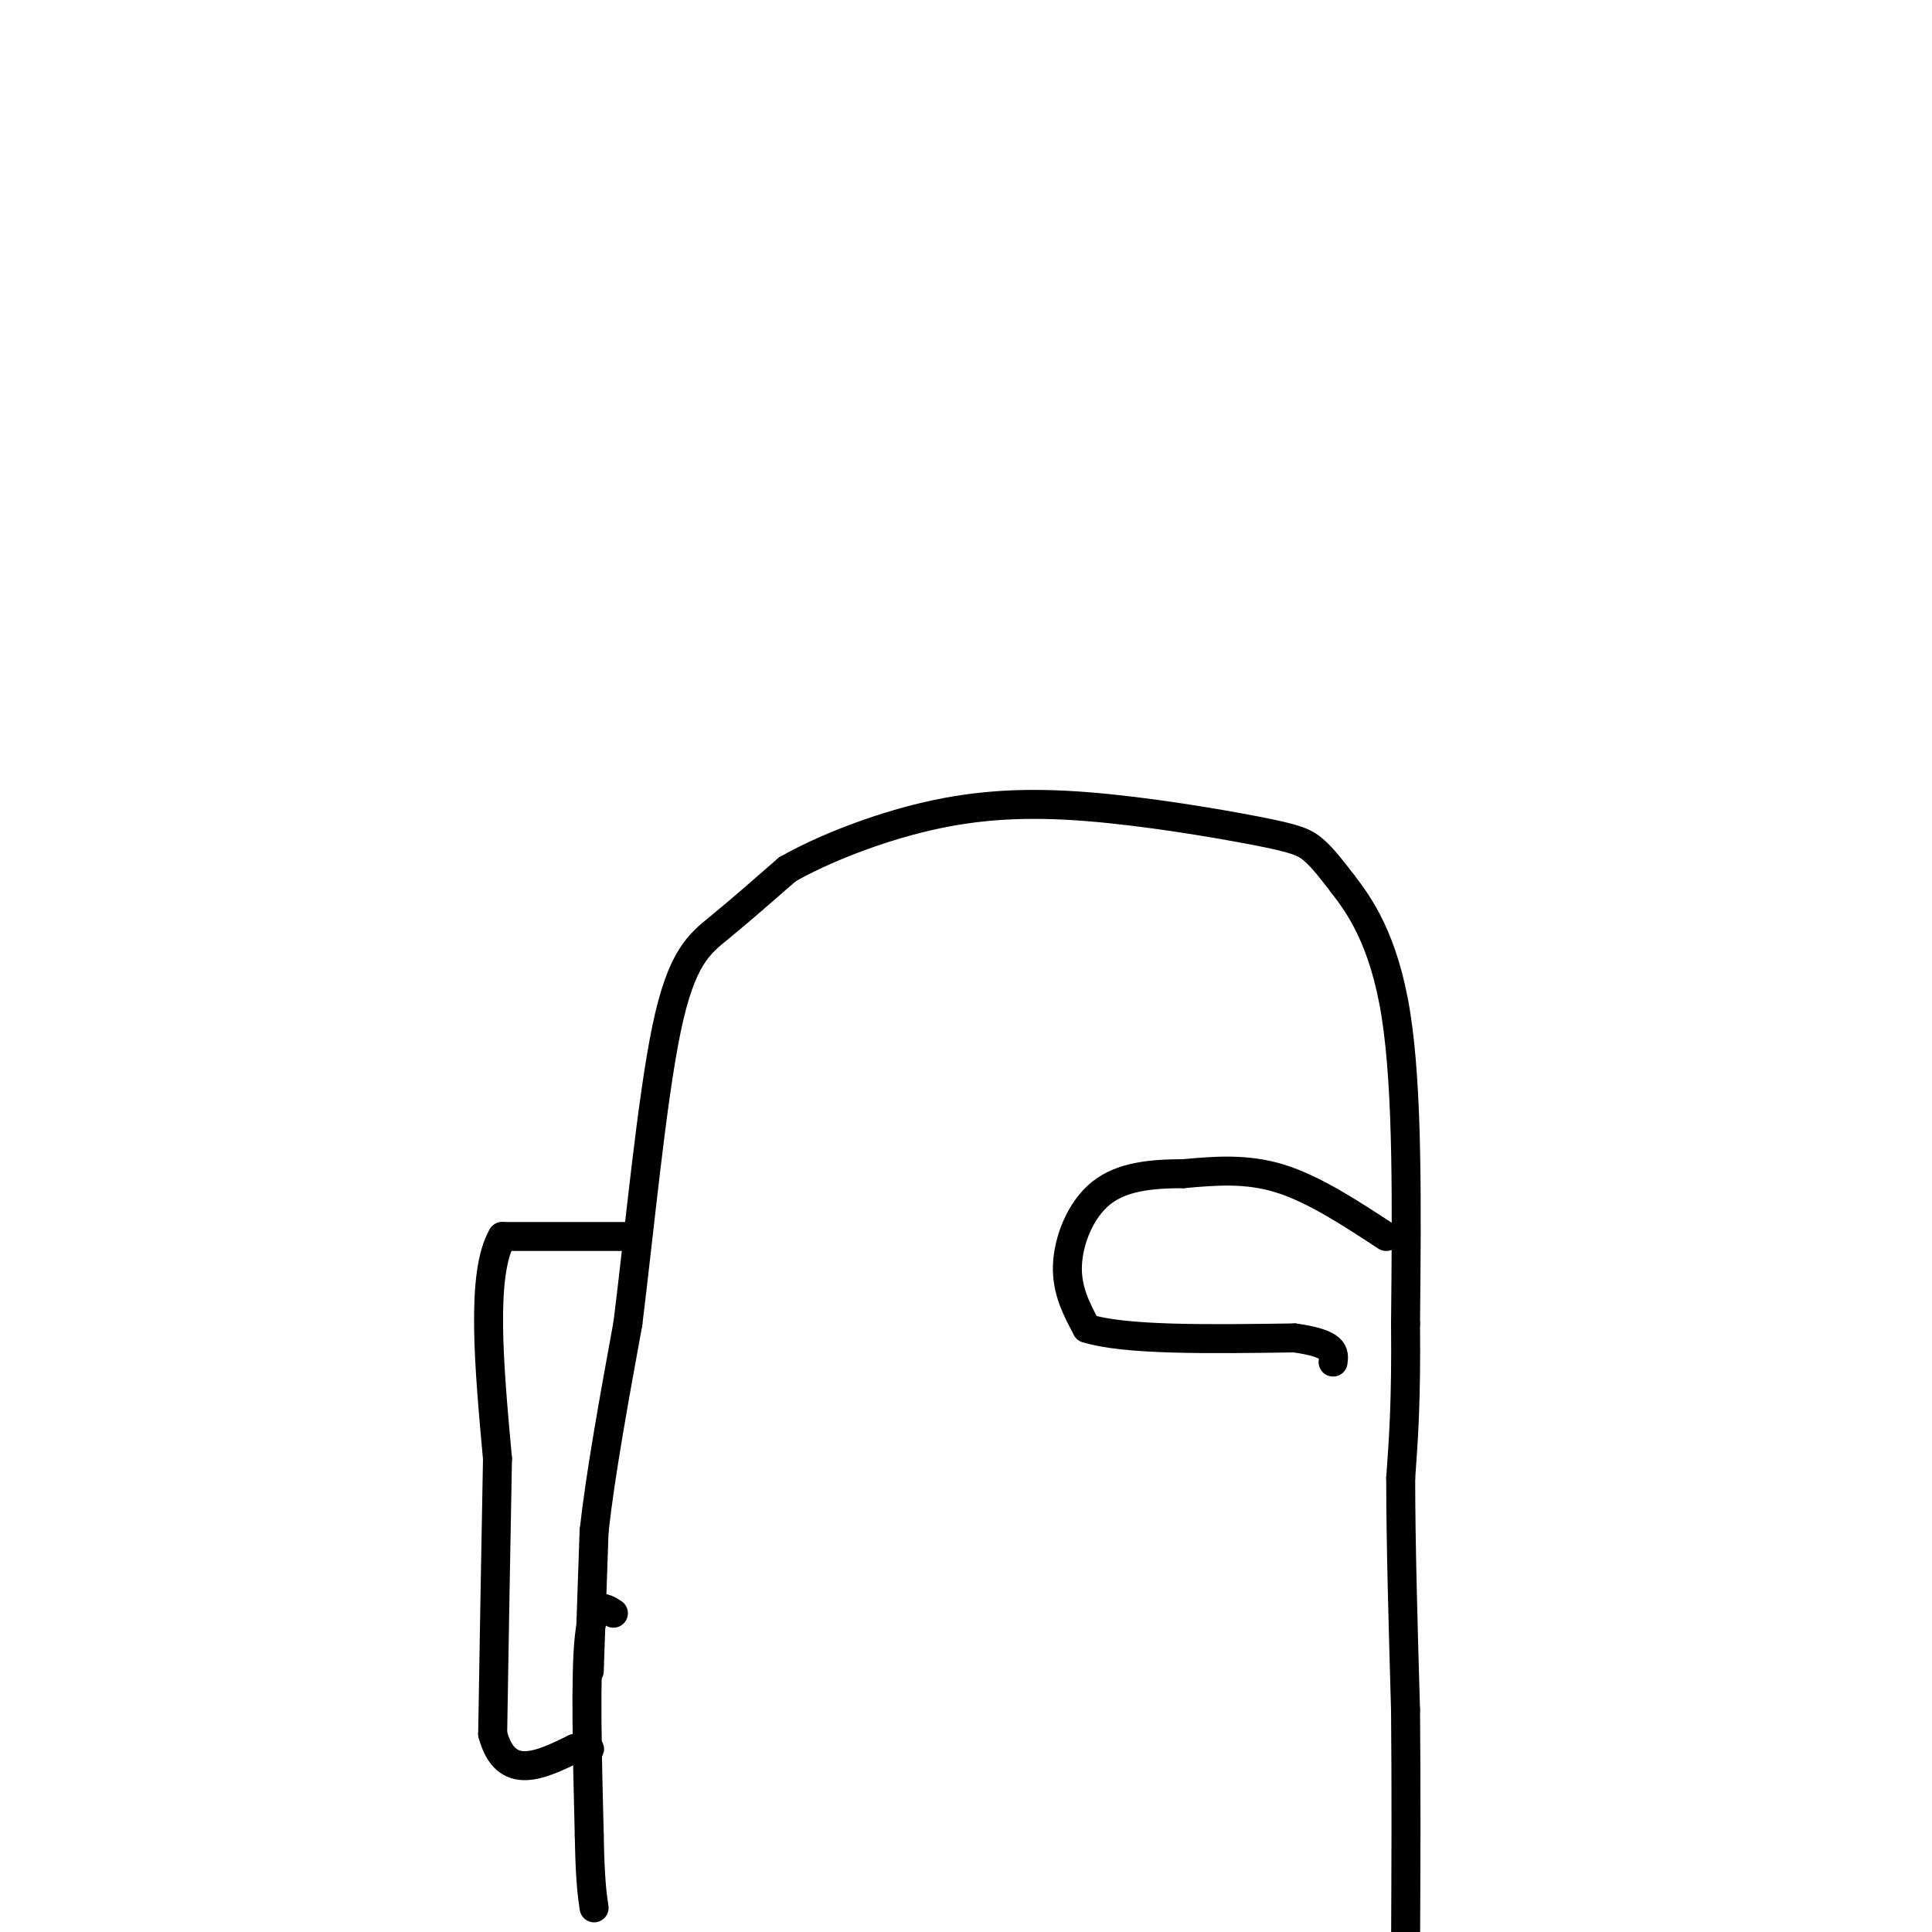 <svg viewBox='0 0 400 400' version='1.1' xmlns='http://www.w3.org/2000/svg' xmlns:xlink='http://www.w3.org/1999/xlink'><g fill='none' stroke='rgb(0,0,0)' stroke-width='6' stroke-linecap='round' stroke-linejoin='round'><path d='M122,346c0.000,0.000 1.000,-29.000 1,-29'/><path d='M123,317c1.333,-12.000 4.167,-27.500 7,-43'/><path d='M130,274c2.405,-19.345 4.917,-46.208 8,-61c3.083,-14.792 6.738,-17.512 11,-21c4.262,-3.488 9.131,-7.744 14,-12'/><path d='M163,180c7.254,-4.156 18.388,-8.547 29,-11c10.612,-2.453 20.700,-2.967 33,-2c12.300,0.967 26.812,3.414 35,5c8.188,1.586 10.054,2.310 12,4c1.946,1.690 3.973,4.345 6,7'/><path d='M278,183c3.289,4.244 8.511,11.356 11,27c2.489,15.644 2.244,39.822 2,64'/><path d='M291,274c0.167,16.000 -0.417,24.000 -1,32'/><path d='M290,306c0.000,13.333 0.500,30.667 1,48'/><path d='M291,354c0.167,16.500 0.083,33.750 0,51'/><path d='M127,334c-2.083,-1.333 -4.167,-2.667 -5,5c-0.833,7.667 -0.417,24.333 0,41'/><path d='M122,380c0.167,9.333 0.583,12.167 1,15'/><path d='M130,256c0.000,0.000 -26.000,0.000 -26,0'/><path d='M104,256c-4.500,7.667 -2.750,26.833 -1,46'/><path d='M103,302c-0.333,17.167 -0.667,37.083 -1,57'/><path d='M102,359c2.667,10.000 9.833,6.500 17,3'/><path d='M119,362c3.333,0.500 3.167,0.250 3,0'/><path d='M287,256c-7.500,-4.917 -15.000,-9.833 -22,-12c-7.000,-2.167 -13.500,-1.583 -20,-1'/><path d='M245,243c-6.476,0.012 -12.667,0.542 -17,4c-4.333,3.458 -6.810,9.845 -7,15c-0.190,5.155 1.905,9.077 4,13'/><path d='M225,275c7.833,2.500 25.417,2.250 43,2'/><path d='M268,277c8.500,1.167 8.250,3.083 8,5'/></g>
</svg>